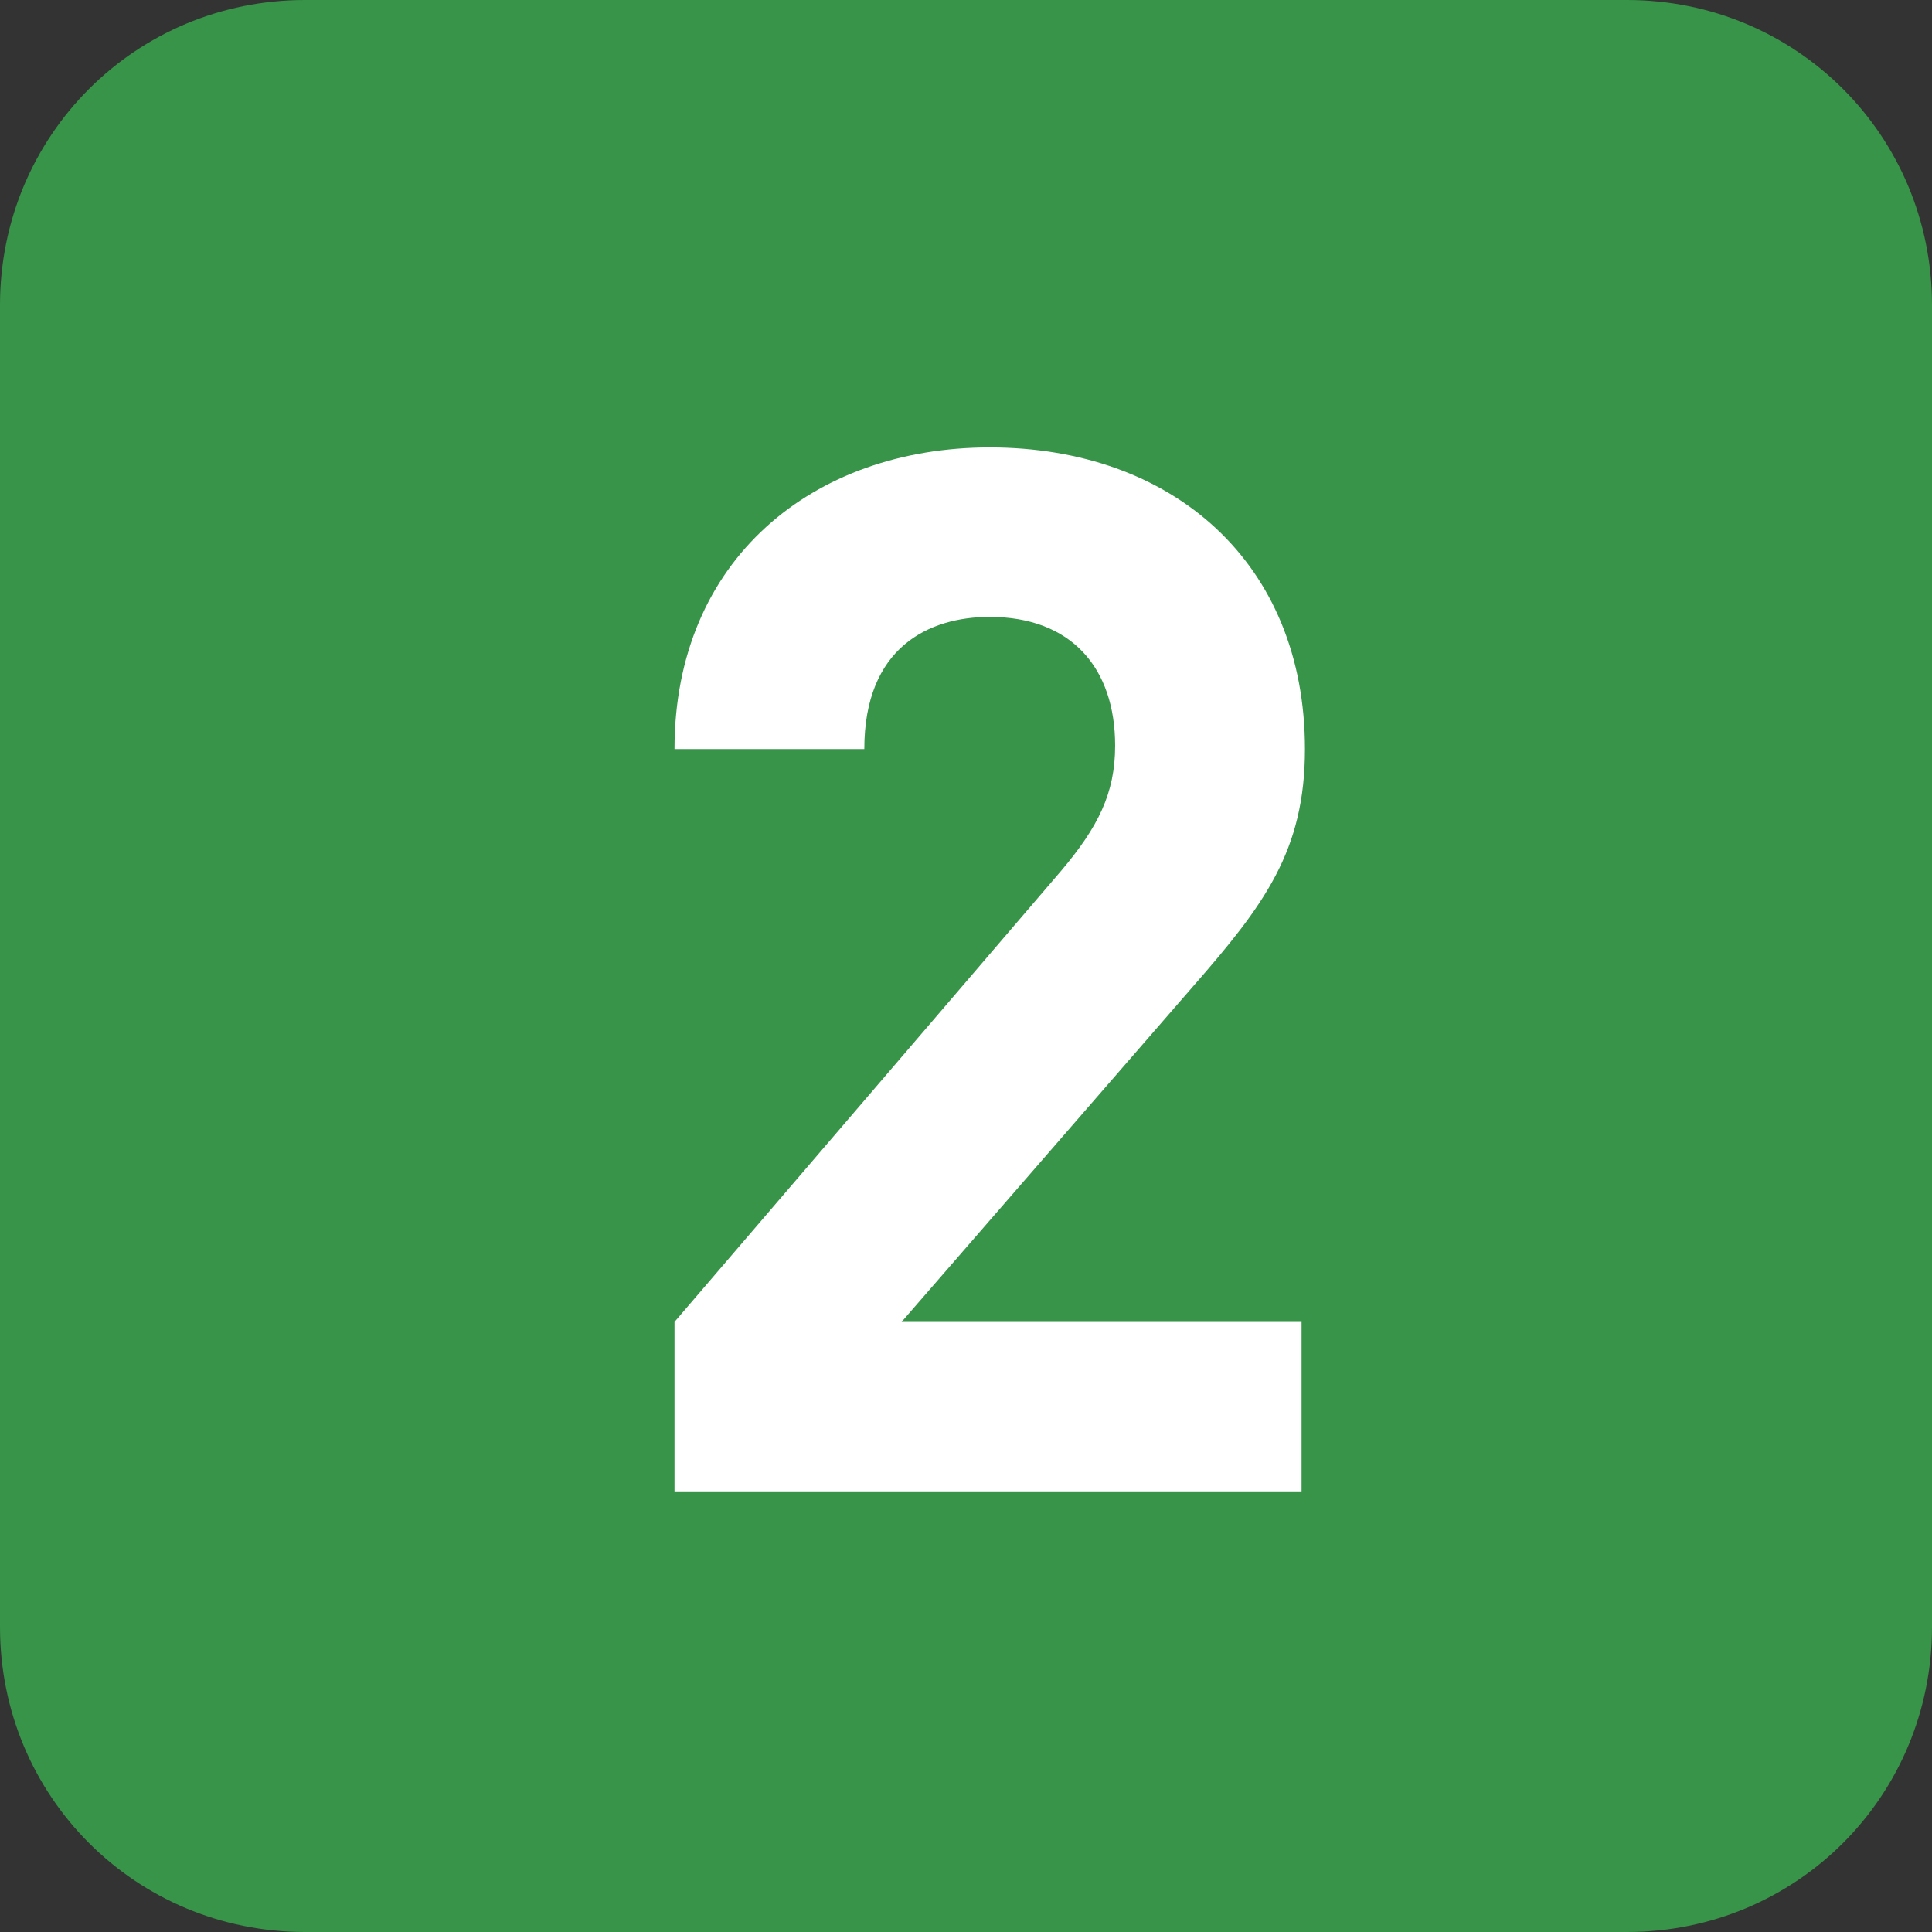 <?xml version="1.0" encoding="utf-8"?>
<!-- Generator: Adobe Illustrator 27.5.0, SVG Export Plug-In . SVG Version: 6.00 Build 0)  -->
<svg version="1.1" id="レイヤー_1" xmlns="http://www.w3.org/2000/svg" xmlns:xlink="http://www.w3.org/1999/xlink" x="0px"
	 y="0px" viewBox="0 0 57 57" style="enable-background:new 0 0 57 57;" xml:space="preserve">
<rect x="0" y="0" width="57" height="57" fill="#333333" stroke="none"/>
<style type="text/css">
	.st0{fill:#379448;}
	.st1{enable-background:new    ;}
	.st2{fill:#FFFFFF;}
</style>
<g id="グループ_11570" transform="translate(-1104 -6908)">
	<g id="グループ_11566" transform="translate(859 1026)">
		<path id="長方形_3831" class="st0" d="M254,5882h39c5,0,9,4,9,9v39c0,5-4,9-9,9h-39c-5,0-9-4-9-9v-39
			C245,5886,249,5882,254,5882z"/>
		<g class="st1">
			<path class="st2" d="M264.9,5926v-5l11.4-13.3c1.1-1.3,1.6-2.3,1.6-3.7c0-2.3-1.3-3.8-3.7-3.8c-1.8,0-3.7,0.9-3.7,3.9h-5.6
				c0-5.6,4.1-8.9,9.3-8.9c5.4,0,9.3,3.4,9.3,8.9c0,3-1.2,4.6-3.3,7l-8.6,9.9h11.8v5H264.9z"/>
		</g>
	</g>
</g>
</svg>
